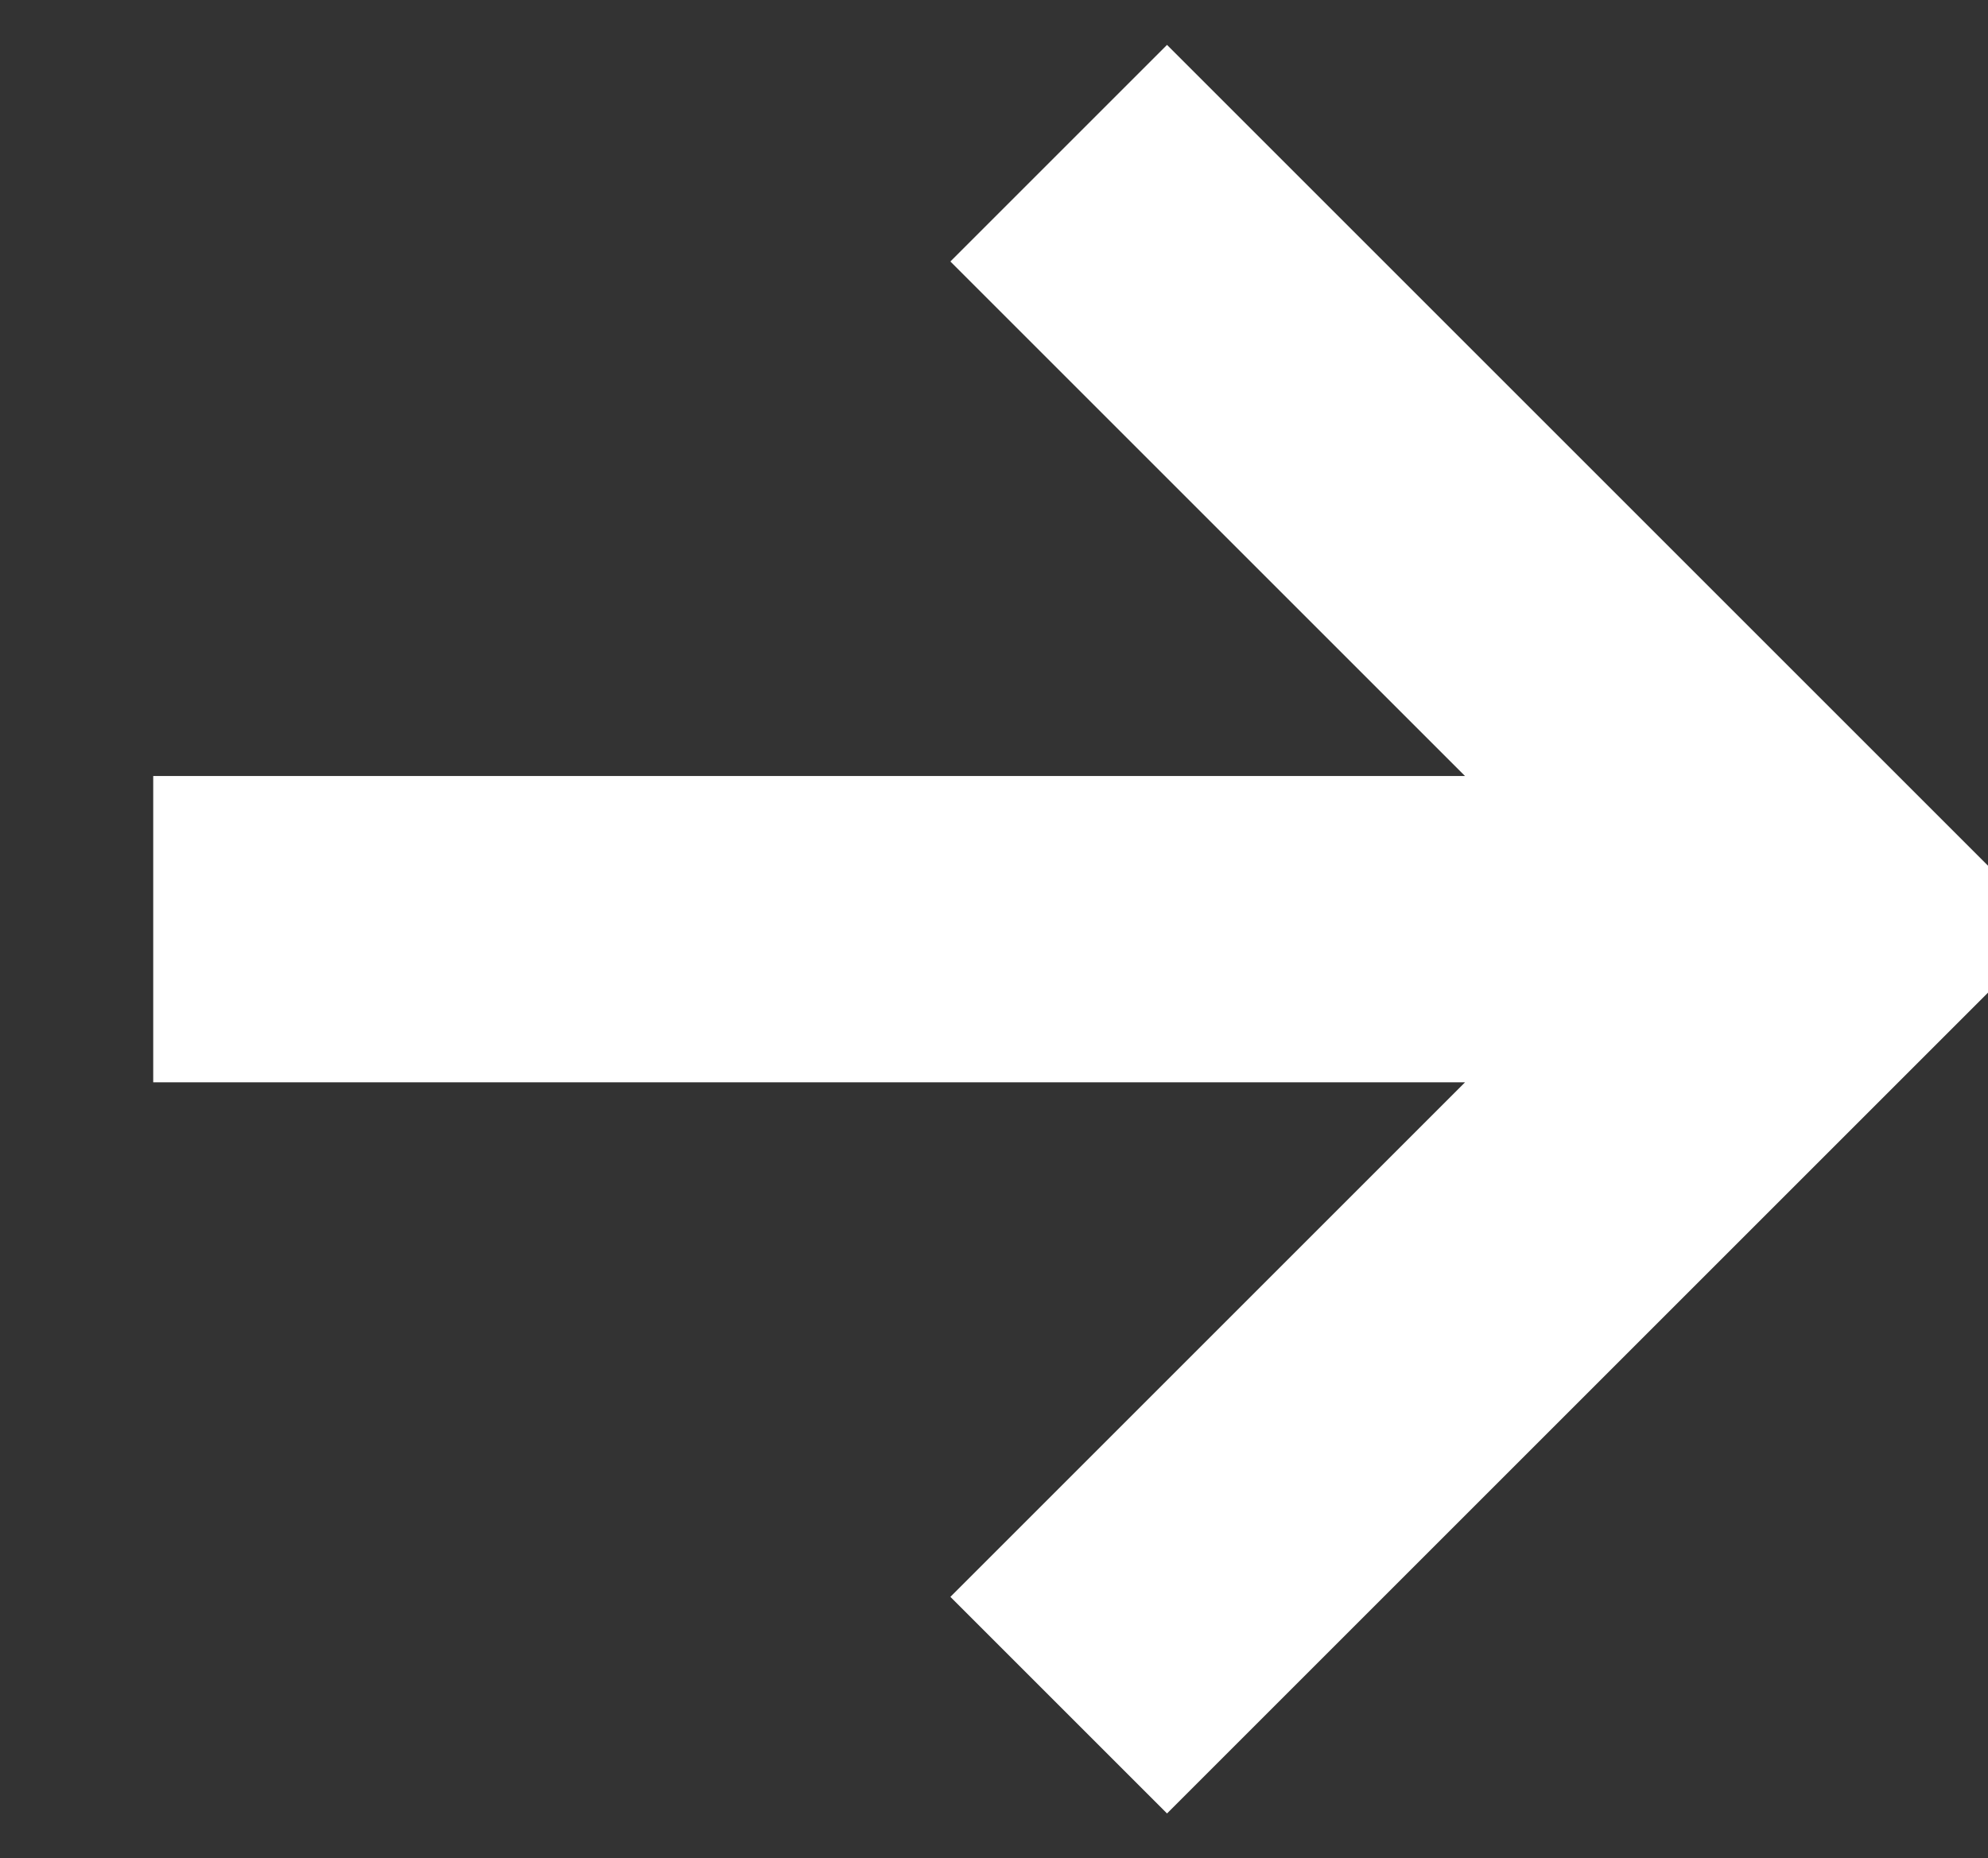 <?xml version="1.0" encoding="UTF-8"?>
<svg xmlns="http://www.w3.org/2000/svg" version="1.1" xmlns:xlink="http://www.w3.org/1999/xlink" xmlns:svgjs="http://svgjs.dev/svgjs" width="28.219" height="26.379" viewBox="-2.175 -2.175 28.219 26.379"><rect x="-2.175" y="-2.175" width="28.219" height="26.379" fill="#333333" stroke="none"/><g><g transform="matrix(1, 0, 0, 1, 0, 0)"><path d="M12.853,0l11.017,11.017l-11.017,11.017M22.34,11.017h-22.34" transform="matrix(1,0,0,1,0,0)" fill-rule="nonzero" fill-opacity="0" stroke-miterlimit="28.96" stroke-linejoin="ROUND" stroke-linecap="ROUND" stroke-width="4.349" stroke="#ffffff"></path></g></g></svg>